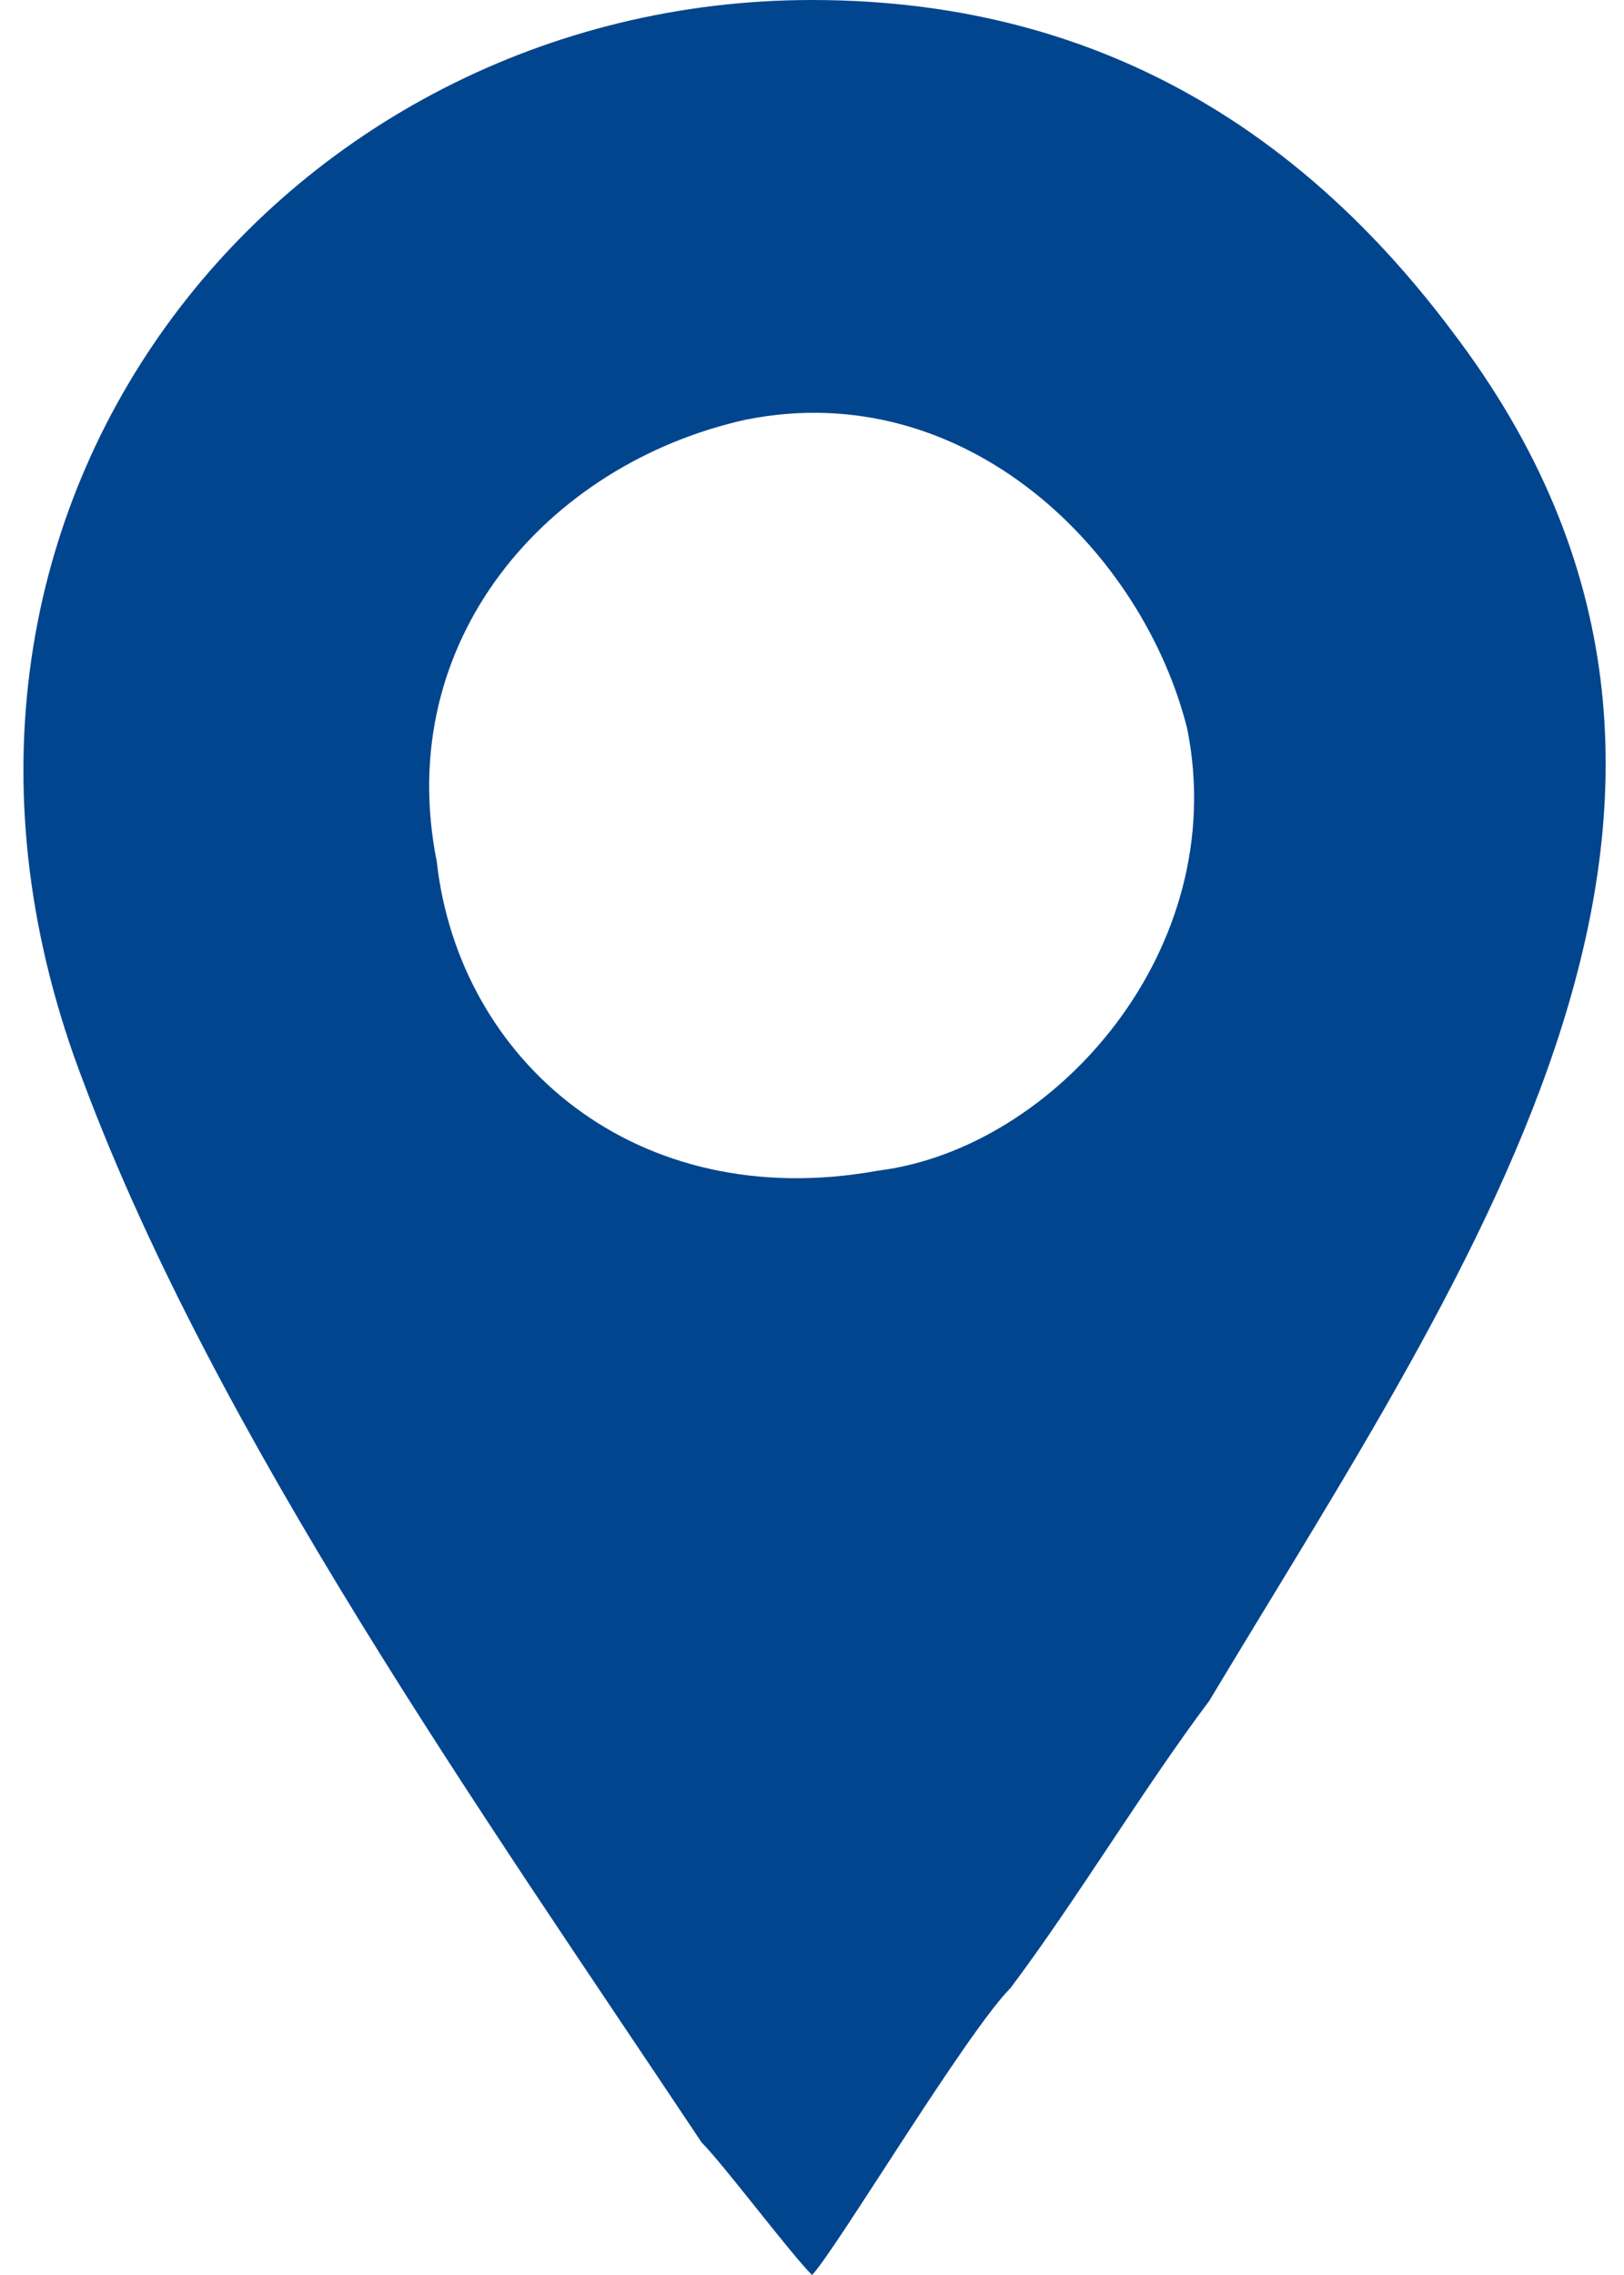 <?xml version="1.0" encoding="UTF-8"?>
<!DOCTYPE svg PUBLIC "-//W3C//DTD SVG 1.1//EN" "http://www.w3.org/Graphics/SVG/1.1/DTD/svg11.dtd">
<!-- Creator: CorelDRAW 2021 (64-Bit) -->
<svg xmlns="http://www.w3.org/2000/svg" xml:space="preserve" width="15px" height="21px" version="1.1" shape-rendering="geometricPrecision" text-rendering="geometricPrecision" image-rendering="optimizeQuality" fill-rule="evenodd" clip-rule="evenodd"
viewBox="0 0 720 1030"
 xmlns:xlink="http://www.w3.org/1999/xlink"
 xmlns:xodm="http://www.corel.com/coreldraw/odm/2003">
 <g id="Layer_x0020_1">
  <path fill="#01458E" d="M330 190c100,-20 180,60 200,140 20,100 -60,190 -140,200 -110,20 -190,-50 -200,-140 -20,-100 50,-180 140,-200zm30 840c10,-10 70,-110 90,-130 30,-40 60,-90 90,-130 120,-200 270,-410 110,-620 -60,-80 -150,-150 -290,-150 -240,0 -430,230 -330,490 60,160 180,330 280,480 10,10 40,50 50,60z"/>
 </g>
</svg>
